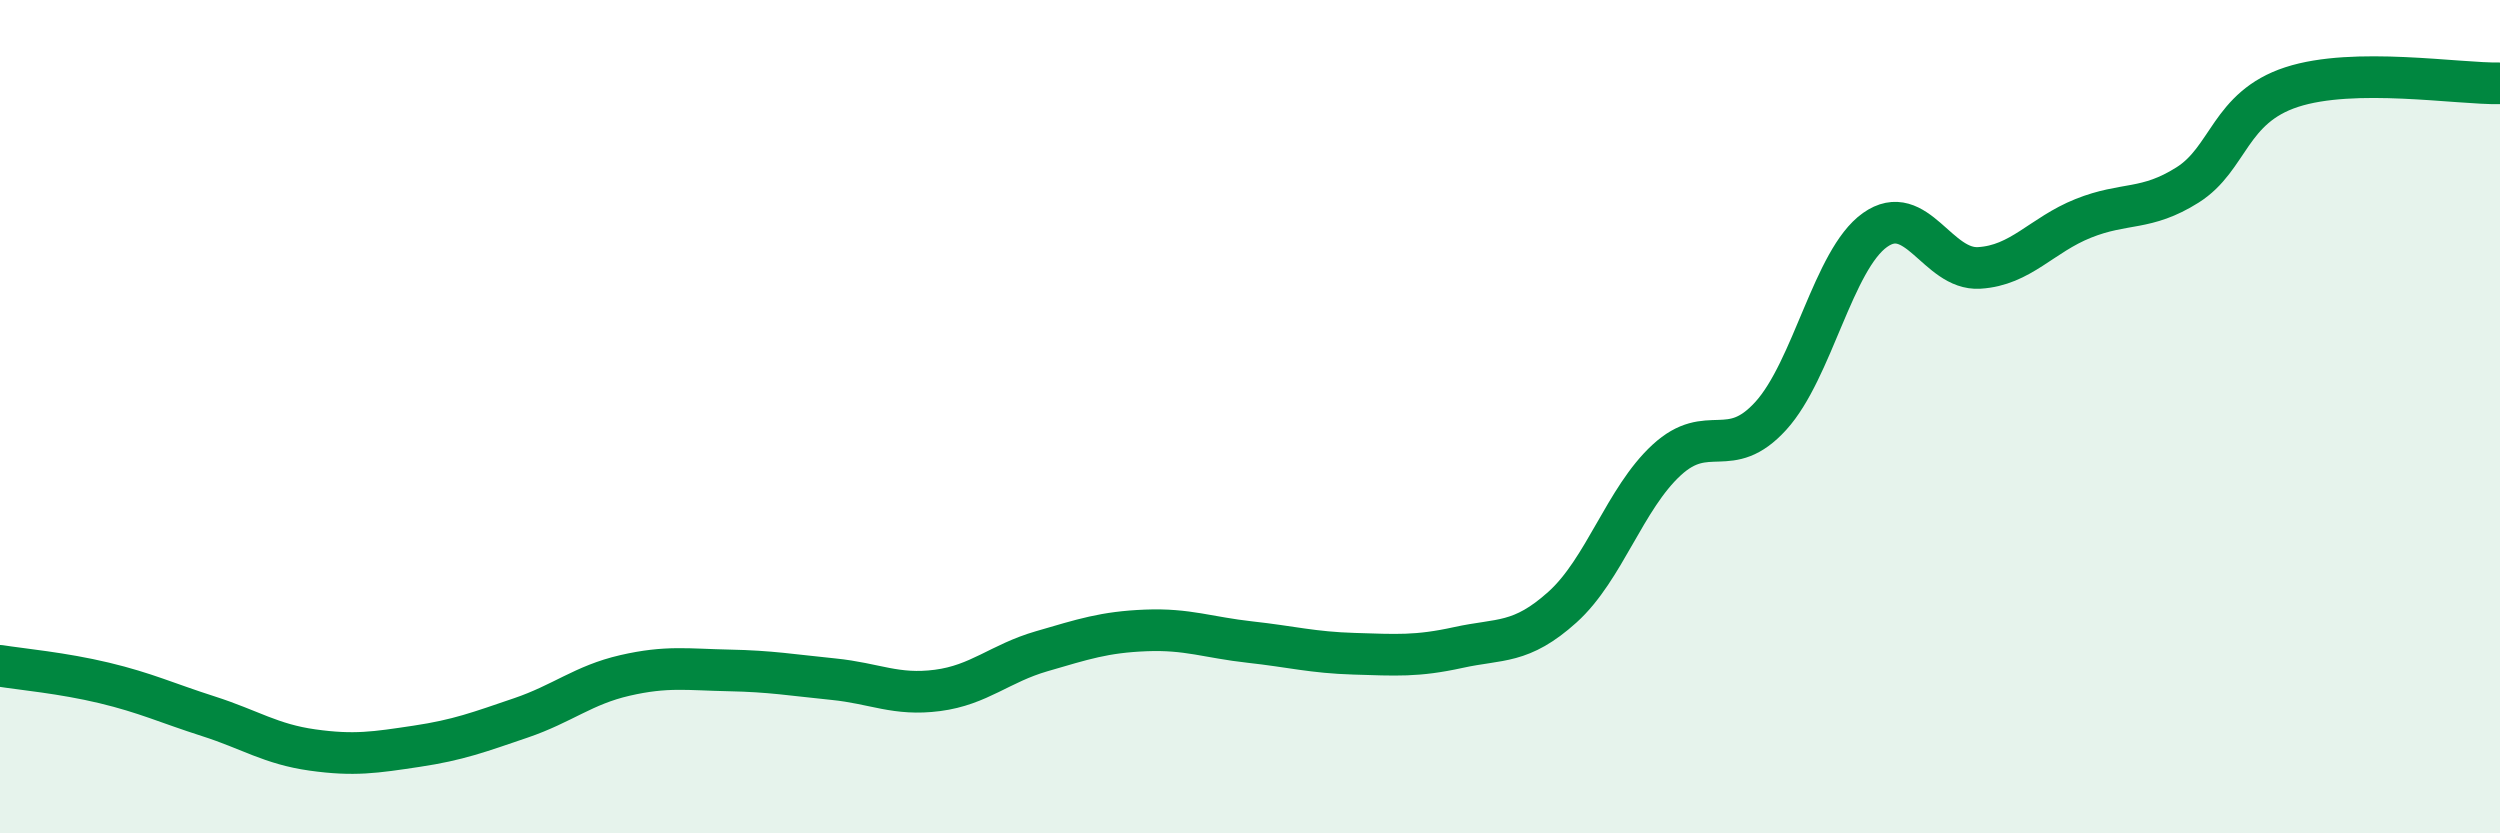 
    <svg width="60" height="20" viewBox="0 0 60 20" xmlns="http://www.w3.org/2000/svg">
      <path
        d="M 0,15.98 C 0.5,16.06 1.5,16.15 2.5,16.39 C 3.5,16.63 4,16.87 5,17.19 C 6,17.51 6.5,17.86 7.5,18 C 8.5,18.14 9,18.06 10,17.91 C 11,17.76 11.5,17.57 12.5,17.23 C 13.5,16.89 14,16.44 15,16.21 C 16,15.98 16.5,16.07 17.5,16.09 C 18.5,16.11 19,16.2 20,16.3 C 21,16.4 21.5,16.7 22.5,16.57 C 23.5,16.44 24,15.92 25,15.63 C 26,15.34 26.5,15.17 27.5,15.13 C 28.5,15.09 29,15.3 30,15.41 C 31,15.52 31.5,15.66 32.5,15.69 C 33.5,15.72 34,15.76 35,15.54 C 36,15.32 36.5,15.47 37.5,14.57 C 38.5,13.67 39,11.96 40,11.04 C 41,10.12 41.5,11.08 42.5,9.98 C 43.5,8.88 44,6.23 45,5.52 C 46,4.81 46.5,6.49 47.5,6.43 C 48.5,6.37 49,5.64 50,5.24 C 51,4.84 51.5,5.07 52.5,4.44 C 53.5,3.81 53.5,2.58 55,2.09 C 56.5,1.6 59,2.02 60,2L60 20L0 20Z"
        fill="#008740"
        opacity="0.1"
        stroke-linecap="round"
        stroke-linejoin="round"
      />
      <path
        d="M 0,15.98 C 0.5,16.06 1.5,16.15 2.5,16.39 C 3.5,16.63 4,16.87 5,17.19 C 6,17.51 6.5,17.86 7.5,18 C 8.5,18.14 9,18.06 10,17.91 C 11,17.76 11.5,17.57 12.5,17.23 C 13.5,16.89 14,16.44 15,16.21 C 16,15.98 16.5,16.07 17.5,16.09 C 18.5,16.11 19,16.2 20,16.3 C 21,16.4 21.5,16.7 22.5,16.57 C 23.5,16.44 24,15.92 25,15.63 C 26,15.34 26.5,15.17 27.5,15.13 C 28.5,15.09 29,15.3 30,15.41 C 31,15.52 31.5,15.66 32.5,15.69 C 33.5,15.72 34,15.76 35,15.54 C 36,15.32 36.5,15.47 37.5,14.57 C 38.5,13.67 39,11.96 40,11.04 C 41,10.12 41.5,11.08 42.5,9.98 C 43.5,8.88 44,6.23 45,5.52 C 46,4.81 46.5,6.49 47.5,6.43 C 48.5,6.37 49,5.64 50,5.24 C 51,4.84 51.5,5.07 52.5,4.44 C 53.5,3.81 53.5,2.58 55,2.09 C 56.5,1.6 59,2.02 60,2"
        stroke="#008740"
        stroke-width="1"
        fill="none"
        stroke-linecap="round"
        stroke-linejoin="round"
      />
    </svg>
  